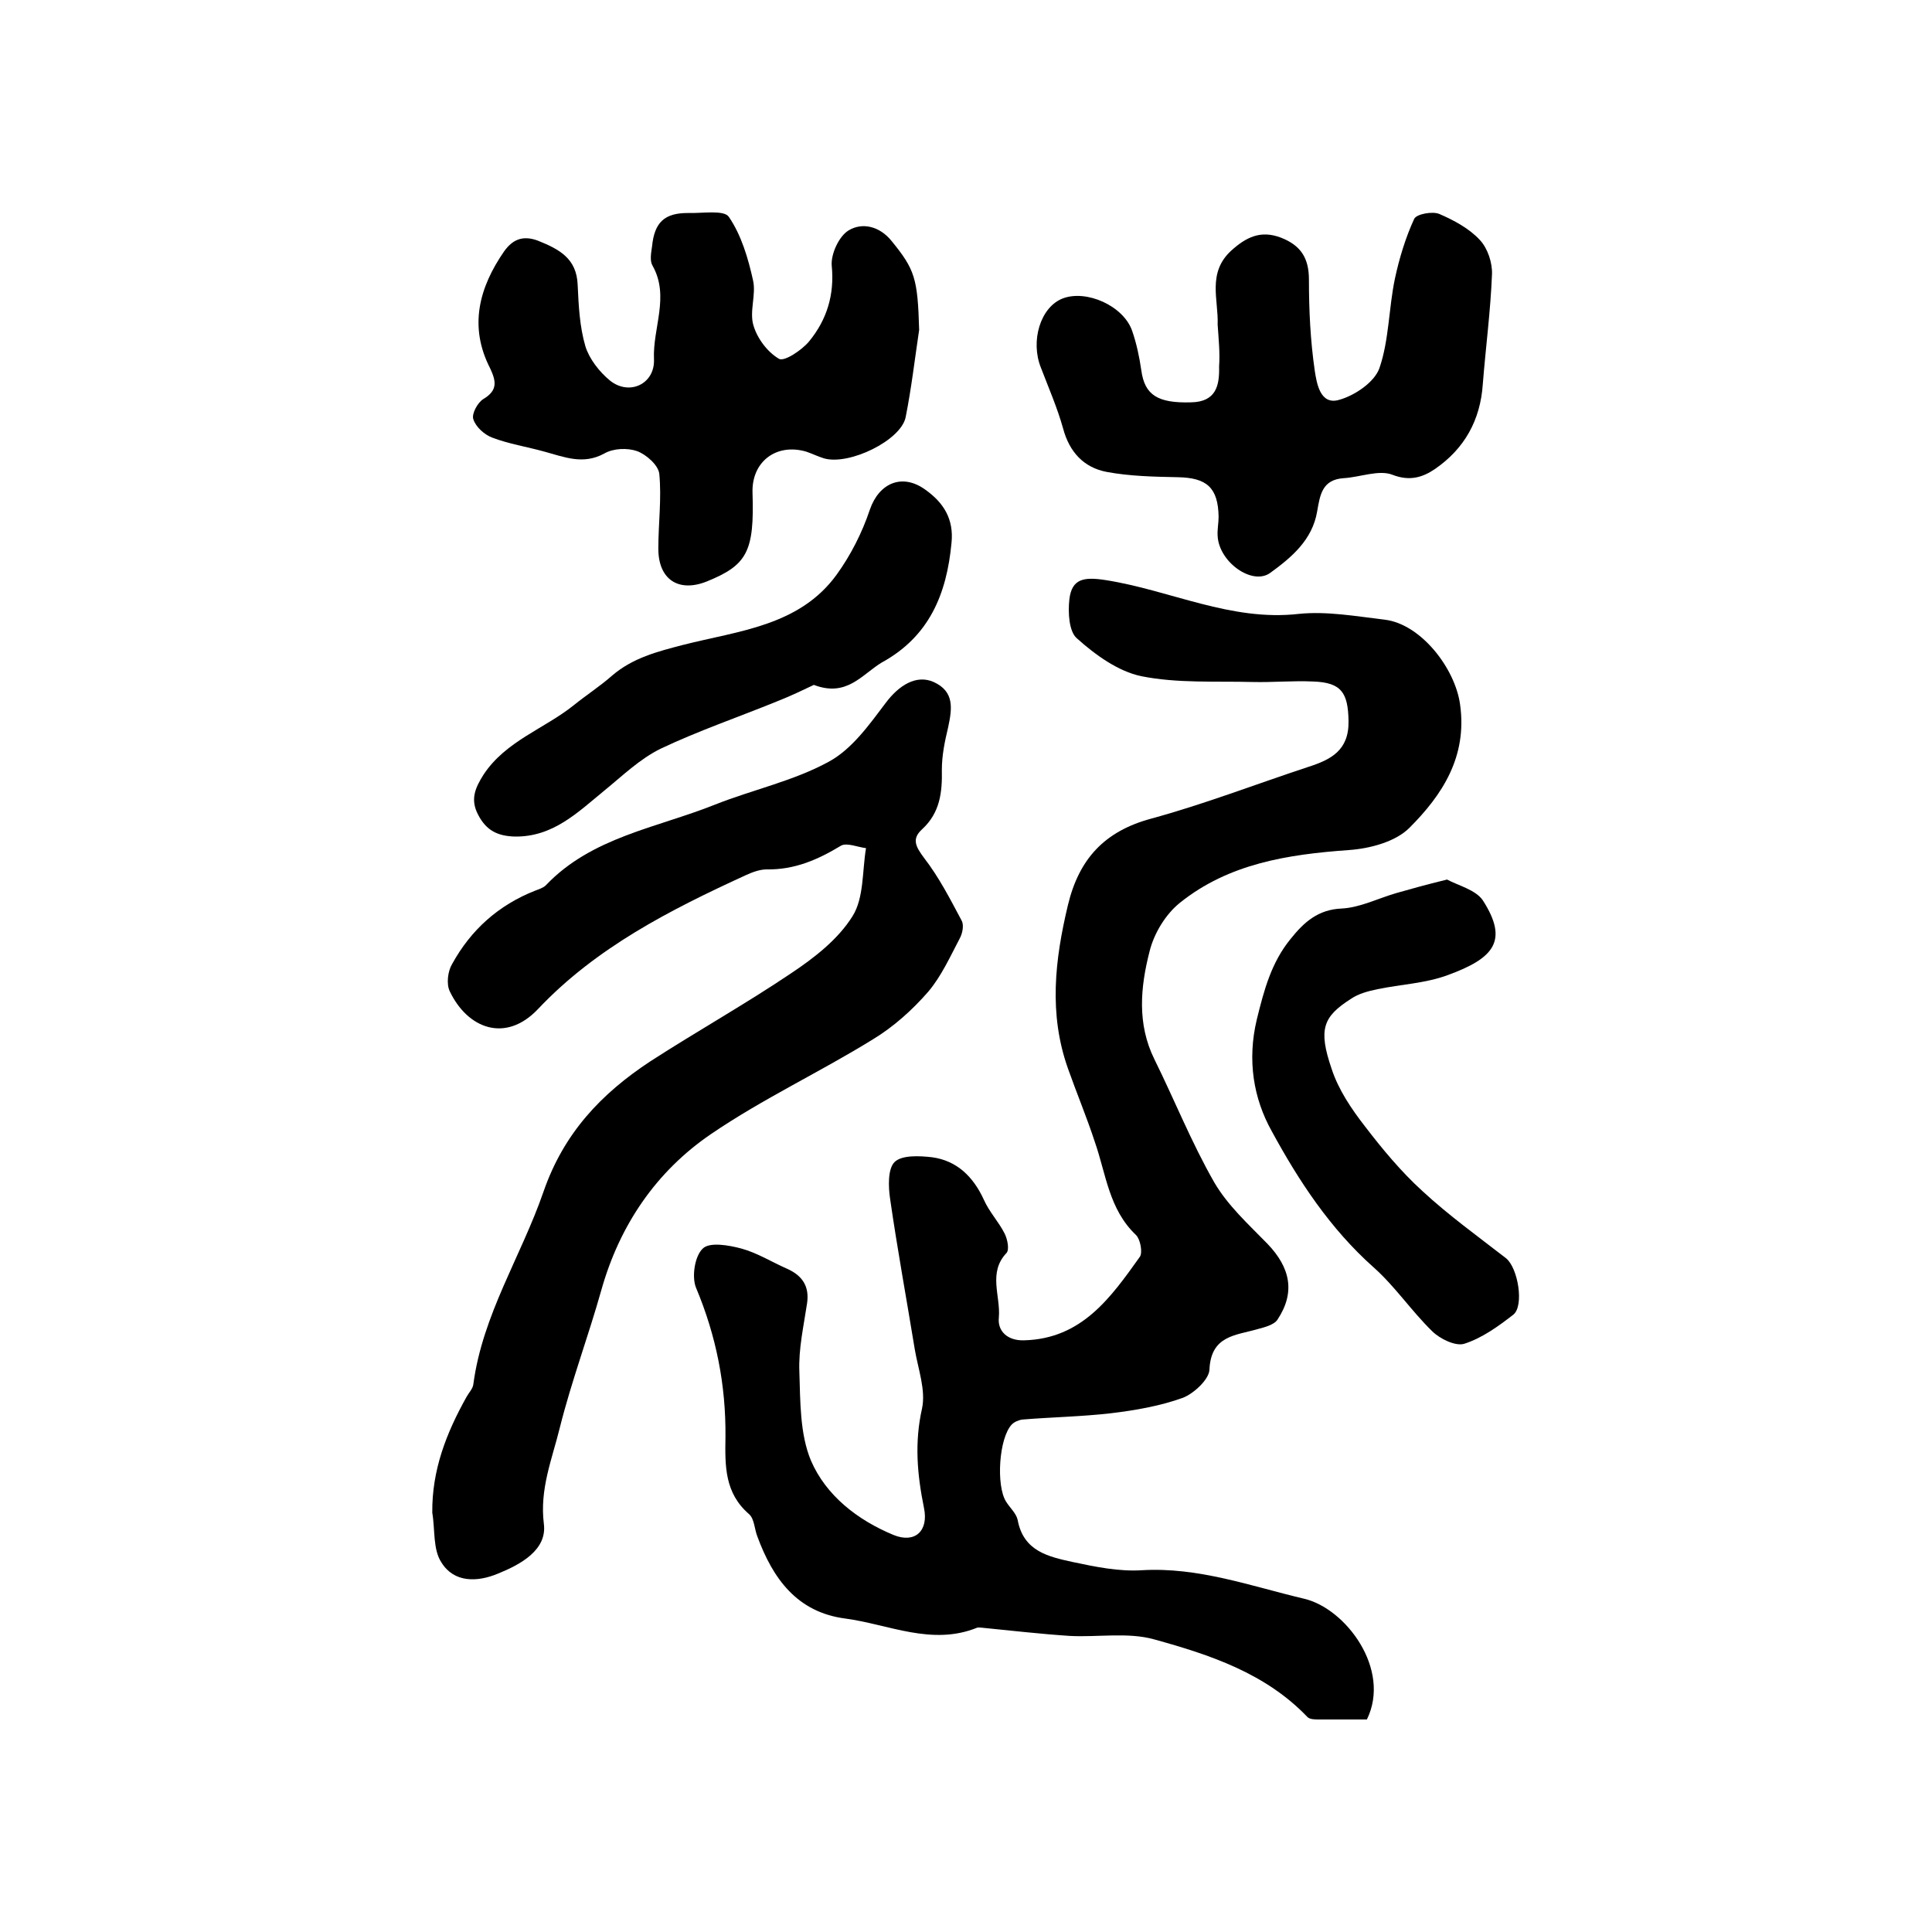 <?xml version="1.0" encoding="utf-8"?>
<!-- Generator: Adobe Illustrator 22.0.0, SVG Export Plug-In . SVG Version: 6.00 Build 0)  -->
<svg version="1.1" id="图层_1" xmlns="http://www.w3.org/2000/svg" xmlns:xlink="http://www.w3.org/1999/xlink" x="0px" y="0px"
	 viewBox="0 0 400 400" style="enable-background:new 0 0 400 400;" xml:space="preserve">
<style type="text/css">
	.st0{fill:#FFFFFF;}
</style>
<g>
	
	<path d="M283,356c-3.3,0-6.6,0-9.9,0c-0.8,0-1.9,0-2.4-0.5c-8.7-9.1-20.2-12.9-31.8-16.1c-5.4-1.5-11.6-0.4-17.4-0.7
		c-6.1-0.4-12.1-1.1-18.2-1.7c-0.3,0-0.7-0.1-1,0c-9.4,3.8-18.3-0.7-27.3-1.9c-10-1.3-15-8.3-18.2-17c-0.6-1.5-0.6-3.6-1.7-4.6
		c-5.1-4.4-5-10-4.9-16c0.1-10.7-1.9-20.9-6.1-30.9c-0.9-2.2-0.3-6.5,1.4-8.1c1.4-1.4,5.4-0.7,8,0c3.3,0.9,6.3,2.8,9.5,4.2
		c3.1,1.4,4.6,3.6,4.1,7.1c-0.7,4.7-1.8,9.5-1.6,14.2c0.2,6.2,0.1,12.9,2.4,18.4c3.1,7.2,9.6,12.3,17.1,15.4
		c4.4,1.8,7.3-0.8,6.3-5.6c-1.4-6.9-2-13.5-0.4-20.6c0.8-3.8-0.8-8.1-1.5-12.2c-1.7-10.4-3.6-20.7-5.1-31.1
		c-0.4-2.6-0.5-6.3,0.9-7.7c1.5-1.5,5.2-1.3,7.8-1c5.1,0.7,8.5,4,10.7,8.8c1.1,2.5,3.1,4.6,4.3,7c0.6,1.2,1,3.3,0.4,4
		c-3.9,4.1-1.2,8.9-1.6,13.4c-0.3,2.7,1.7,4.8,5.2,4.7c12-0.3,18-8.9,24-17.3c0.6-0.9,0.1-3.6-0.8-4.5c-5.6-5.3-6.2-12.6-8.5-19.2
		c-1.7-5.2-3.8-10.2-5.6-15.3c-4-11.3-2.7-22.5,0-33.8c2.3-9.6,7.6-15.3,17.2-17.9c11-3,21.6-7.1,32.5-10.7c4.7-1.5,8.5-3.4,8.4-9.5
		c-0.1-5.8-1.4-8-7.3-8.2c-4.2-0.2-8.3,0.2-12.5,0.1c-7.7-0.2-15.6,0.3-23.1-1.2c-4.8-1-9.5-4.4-13.3-7.8c-1.7-1.4-1.9-5.4-1.6-8.1
		c0.5-4.3,3-4.7,7.5-4c13.4,2.1,25.9,8.6,40,7c5.8-0.6,11.9,0.5,17.8,1.2c7.5,0.9,14.6,10.1,15.6,17.6c1.5,10.8-3.7,18.7-10.5,25.5
		c-2.9,2.9-8.2,4.3-12.6,4.6c-12.6,0.9-24.8,2.8-34.9,10.9c-3,2.4-5.4,6.4-6.3,10.1c-1.9,7.4-2.6,15,1,22.3
		c4.2,8.5,7.7,17.3,12.4,25.5c2.8,4.8,7.1,8.7,11,12.7c4.8,5,5.8,10.1,2.1,15.7c-0.7,1.1-2.7,1.6-4.2,2c-4.5,1.3-9.6,1.3-9.9,8.4
		c-0.1,2-3.2,4.9-5.5,5.8c-4.7,1.7-9.9,2.6-14.9,3.2c-6.1,0.7-12.2,0.8-18.3,1.3c-0.8,0.1-1.7,0.5-2.2,1c-2.7,2.8-3.3,12.7-1.2,16
		c0.8,1.3,2.1,2.4,2.4,3.8c1.2,6.5,6.4,7.6,11.4,8.7c4.7,1,9.6,2,14.3,1.7c11.7-0.7,22.6,3.3,33.6,5.9
		C278.6,333,288.1,345.6,283,356z"/>
	<path d="M89.5,313.2c-0.1-8.8,2.9-16.5,7.1-24c0.5-0.9,1.3-1.7,1.4-2.6c1.9-14.4,9.9-26.5,14.5-39.8c4.2-12.2,12-20.4,22.2-27.1
		c9.6-6.2,19.6-11.8,29.1-18.2c4.8-3.2,9.7-7,12.7-11.8c2.4-3.8,2-9.4,2.8-14.1c-1.7-0.2-4-1.2-5.2-0.5c-4.8,2.9-9.6,5-15.4,4.9
		c-1.4,0-3,0.6-4.3,1.2c-15.7,7.2-31,15-43,27.7c-6.7,7.1-14.6,4.1-18.3-3.7c-0.7-1.5-0.4-4.1,0.5-5.6c3.9-7.1,9.6-12.2,17.2-15.2
		c0.8-0.3,1.7-0.6,2.2-1.1c9.5-10,23-11.9,35-16.7c7.8-3.1,16.3-4.9,23.6-8.9c4.8-2.6,8.4-7.7,11.8-12.2c2.7-3.6,6.3-5.9,9.9-4.3
		c4.4,2,3.8,5.6,3,9.4c-0.7,2.9-1.3,5.8-1.3,8.8c0.1,4.7-0.4,8.9-4.1,12.3c-2.2,2-1.3,3.6,0.4,5.9c3.1,4,5.4,8.5,7.8,13
		c0.5,0.9,0.2,2.6-0.4,3.7c-2,3.8-3.8,7.8-6.5,11c-3.3,3.8-7.2,7.3-11.5,9.9c-11,6.8-22.8,12.3-33.5,19.6
		c-11.3,7.7-18.9,18.8-22.7,32.3c-2.7,9.6-6.2,18.9-8.6,28.5c-1.6,6.5-4.2,12.7-3.3,19.9c0.7,5.4-4.8,8.4-9.5,10.3
		c-4.3,1.8-9.1,1.9-11.7-2.3C89.6,320.8,90.1,316.7,89.5,313.2z"/>
	<path d="M190.3,68.3c-0.9,6-1.6,12.1-2.8,18.1c-1,4.8-11.7,10-16.9,8.5c-1.3-0.4-2.5-1-3.7-1.4c-6.2-1.8-11.3,2.1-11.1,8.5
		c0.4,12.2-1.1,15-9.5,18.4c-5.8,2.3-10-0.4-10-6.8c0-5.2,0.7-10.4,0.2-15.5c-0.2-1.8-2.7-4-4.6-4.7c-2-0.7-4.9-0.6-6.8,0.5
		c-4.4,2.4-8.3,0.7-12.4-0.4c-3.6-1-7.4-1.6-10.8-2.9c-1.6-0.6-3.4-2.2-3.9-3.8c-0.4-1.1,0.9-3.5,2.1-4.2c3-1.8,2.6-3.7,1.4-6.3
		c-4.5-8.7-2.3-16.8,2.9-24.3c1.6-2.2,3.6-3.4,6.9-2.2c4.5,1.8,8.1,3.7,8.3,9.2c0.2,4.3,0.4,8.6,1.6,12.7c0.8,2.6,2.9,5.3,5.1,7.1
		c4,3.2,9.3,0.7,9.1-4.4c-0.3-6.5,3.3-13-0.3-19.4c-0.6-1-0.3-2.6-0.1-4c0.5-5,2.6-6.9,7.4-6.9c2.9,0.1,7.5-0.7,8.5,0.8
		c2.6,3.8,4,8.6,5,13.1c0.7,3-0.8,6.5,0.1,9.4c0.8,2.7,2.9,5.5,5.3,6.9c1.1,0.6,4.7-1.8,6.2-3.6c3.7-4.5,5.3-9.7,4.7-15.7
		c-0.2-2.4,1.5-6.1,3.5-7.3c2.8-1.7,6.4-0.9,8.9,2.2C189.4,55.8,190,57.6,190.3,68.3z"/>
	<path d="M252.1,67.2c0.2-5.1-2.2-10.7,2.8-15.3c3.1-2.8,6.1-4.3,10.3-2.7c4.1,1.6,5.8,4.2,5.8,8.7c0,6.3,0.3,12.6,1.2,18.8
		c0.4,2.6,1.1,7.2,5,6.1c3.3-0.9,7.4-3.7,8.4-6.6c2-5.8,1.9-12.3,3.2-18.5c0.9-4.2,2.2-8.5,4-12.4c0.5-1,3.8-1.6,5.2-1
		c3,1.3,6.2,3,8.4,5.4c1.6,1.7,2.6,4.7,2.5,7.1c-0.3,7.6-1.3,15.1-1.9,22.7c-0.5,7.5-3.8,13.4-9.9,17.6c-2.5,1.7-5.2,2.6-8.8,1.2
		c-2.8-1.1-6.7,0.5-10.1,0.7c-4.5,0.3-4.9,3.5-5.5,6.9c-1,5.9-5.3,9.5-9.7,12.7c-3.7,2.7-10.6-2.2-10.9-7.6c-0.1-1.3,0.2-2.7,0.2-4
		c-0.1-6.1-2.5-8.1-8.5-8.2c-4.9-0.1-9.9-0.2-14.7-1.1c-4.7-0.9-7.7-4.1-9-9c-1.2-4.3-3-8.4-4.6-12.6c-2.2-5.5-0.1-12.5,4.5-14.3
		c4.9-1.9,12.6,1.5,14.4,6.7c0.9,2.6,1.5,5.4,1.9,8.2c0.7,5.1,3.4,6.8,10.3,6.6c5.2-0.1,5.9-3.5,5.8-7.4
		C252.6,73,252.3,70.2,252.1,67.2z"/>
	<path d="M299.6,182.1c2.2,1.2,5.9,2.1,7.4,4.3c5.4,8.4,2.3,12-7.3,15.5c-4.6,1.7-9.7,1.9-14.5,2.9c-1.9,0.4-3.9,0.9-5.5,2
		c-5.8,3.7-6.8,6.3-4,14.5c1.4,4.3,4.1,8.3,6.9,11.9c3.6,4.7,7.5,9.4,11.9,13.4c5.4,5,11.5,9.4,17.3,13.9c2.5,2,3.8,9.9,1.5,11.7
		c-3.1,2.4-6.4,4.8-10.1,6c-1.8,0.6-5.1-1-6.7-2.6c-4.3-4.2-7.7-9.3-12.1-13.2c-9-8-15.5-17.9-21.1-28.2c-3.8-6.8-5.1-14.7-3.1-23.1
		c1.5-6.1,3-11.8,7-16.7c2.8-3.5,5.7-6.1,10.6-6.3c3.8-0.2,7.5-2.1,11.3-3.2C291.9,184.1,295.1,183.2,299.6,182.1z"/>
	<path d="M168.5,141.8c-2.1,1-4.8,2.3-7.6,3.4c-8.1,3.3-16.3,6.1-24.1,9.8c-4.3,2.1-7.9,5.6-11.7,8.7c-5.5,4.5-10.6,9.6-18.5,9.5
		c-3.5-0.1-5.9-1.2-7.6-4.5c-1.7-3.2-0.6-5.6,1.1-8.3c4.6-7,12.6-9.5,18.7-14.4c2.6-2.1,5.4-3.9,7.9-6.1c4.3-3.7,9.4-5,14.8-6.4
		c11.4-2.9,24-3.9,31.7-14.5c2.9-4,5.3-8.7,6.9-13.5c1.9-5.5,6.7-7.6,11.5-4.1c3.8,2.7,5.9,6.1,5.4,11c-1,10.6-4.6,19.4-14.5,24.8
		C178.4,139.7,175.3,144.4,168.5,141.8z"/>
</g>
</svg>
